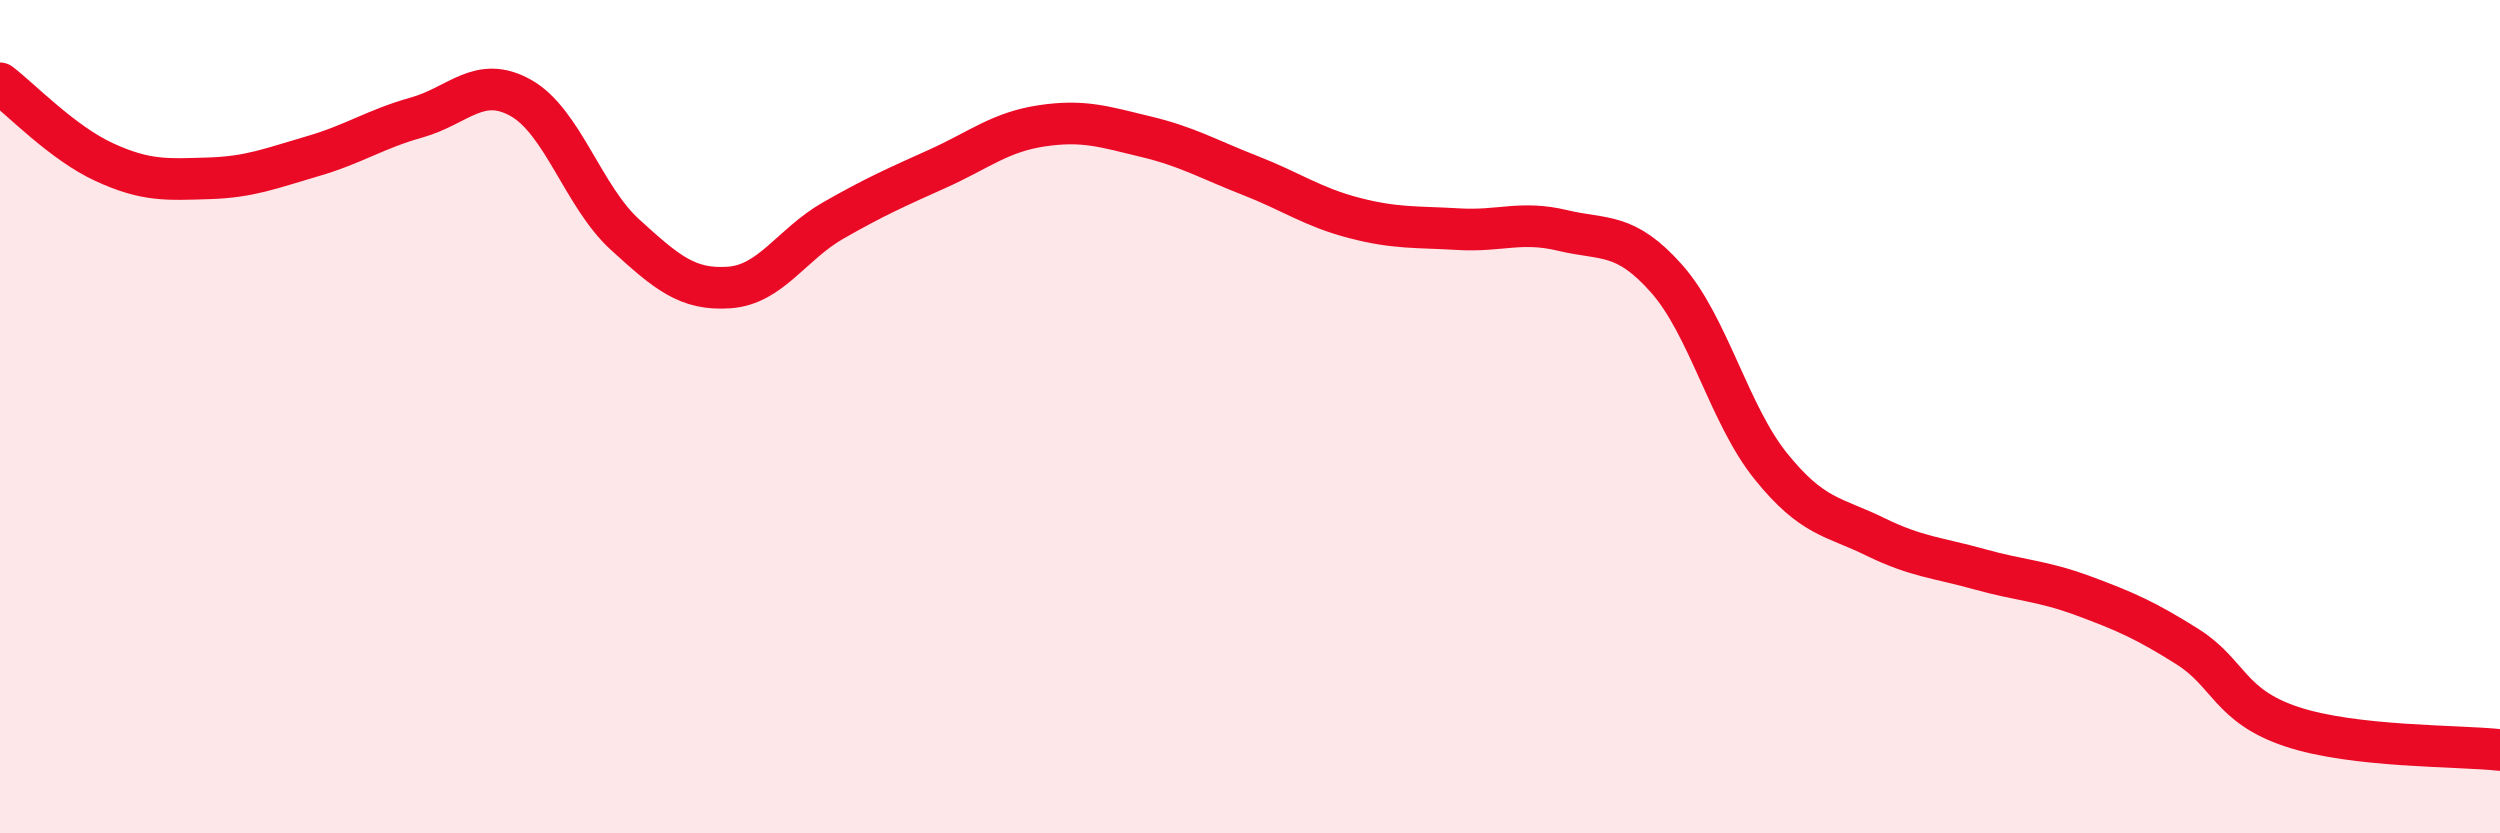 
    <svg width="60" height="20" viewBox="0 0 60 20" xmlns="http://www.w3.org/2000/svg">
      <path
        d="M 0,2 C 0.5,2.38 1.5,3.43 2.5,3.89 C 3.5,4.35 4,4.31 5,4.28 C 6,4.25 6.5,4.04 7.5,3.75 C 8.5,3.46 9,3.1 10,2.82 C 11,2.54 11.5,1.79 12.5,2.35 C 13.5,2.91 14,4.72 15,5.63 C 16,6.54 16.5,6.97 17.5,6.9 C 18.5,6.83 19,5.86 20,5.29 C 21,4.72 21.5,4.5 22.5,4.05 C 23.5,3.6 24,3.17 25,3.02 C 26,2.87 26.5,3.04 27.5,3.28 C 28.5,3.52 29,3.82 30,4.21 C 31,4.6 31.5,4.97 32.5,5.23 C 33.5,5.49 34,5.44 35,5.5 C 36,5.56 36.5,5.29 37.5,5.53 C 38.5,5.77 39,5.56 40,6.69 C 41,7.82 41.5,9.95 42.5,11.19 C 43.5,12.43 44,12.39 45,12.88 C 46,13.37 46.5,13.38 47.5,13.66 C 48.5,13.94 49,13.93 50,14.3 C 51,14.67 51.5,14.89 52.5,15.52 C 53.5,16.15 53.5,16.94 55,17.44 C 56.5,17.94 59,17.89 60,18L60 20L0 20Z"
        fill="#EB0A25"
        opacity="0.1"
        stroke-linecap="round"
        stroke-linejoin="round"
      />
      <path
        d="M 0,2 C 0.5,2.38 1.5,3.43 2.5,3.89 C 3.5,4.35 4,4.31 5,4.28 C 6,4.25 6.5,4.04 7.5,3.75 C 8.5,3.46 9,3.1 10,2.82 C 11,2.54 11.5,1.79 12.5,2.35 C 13.5,2.91 14,4.72 15,5.63 C 16,6.54 16.5,6.97 17.5,6.9 C 18.5,6.83 19,5.86 20,5.29 C 21,4.72 21.5,4.5 22.5,4.05 C 23.5,3.6 24,3.17 25,3.02 C 26,2.87 26.5,3.04 27.5,3.28 C 28.5,3.52 29,3.82 30,4.21 C 31,4.6 31.5,4.97 32.5,5.23 C 33.5,5.49 34,5.44 35,5.5 C 36,5.56 36.5,5.29 37.5,5.53 C 38.5,5.77 39,5.56 40,6.69 C 41,7.82 41.5,9.95 42.5,11.19 C 43.5,12.43 44,12.39 45,12.88 C 46,13.37 46.5,13.38 47.5,13.66 C 48.5,13.94 49,13.93 50,14.3 C 51,14.67 51.5,14.89 52.5,15.52 C 53.5,16.15 53.5,16.94 55,17.44 C 56.5,17.94 59,17.89 60,18"
        stroke="#EB0A25"
        stroke-width="1"
        fill="none"
        stroke-linecap="round"
        stroke-linejoin="round"
      />
    </svg>
  